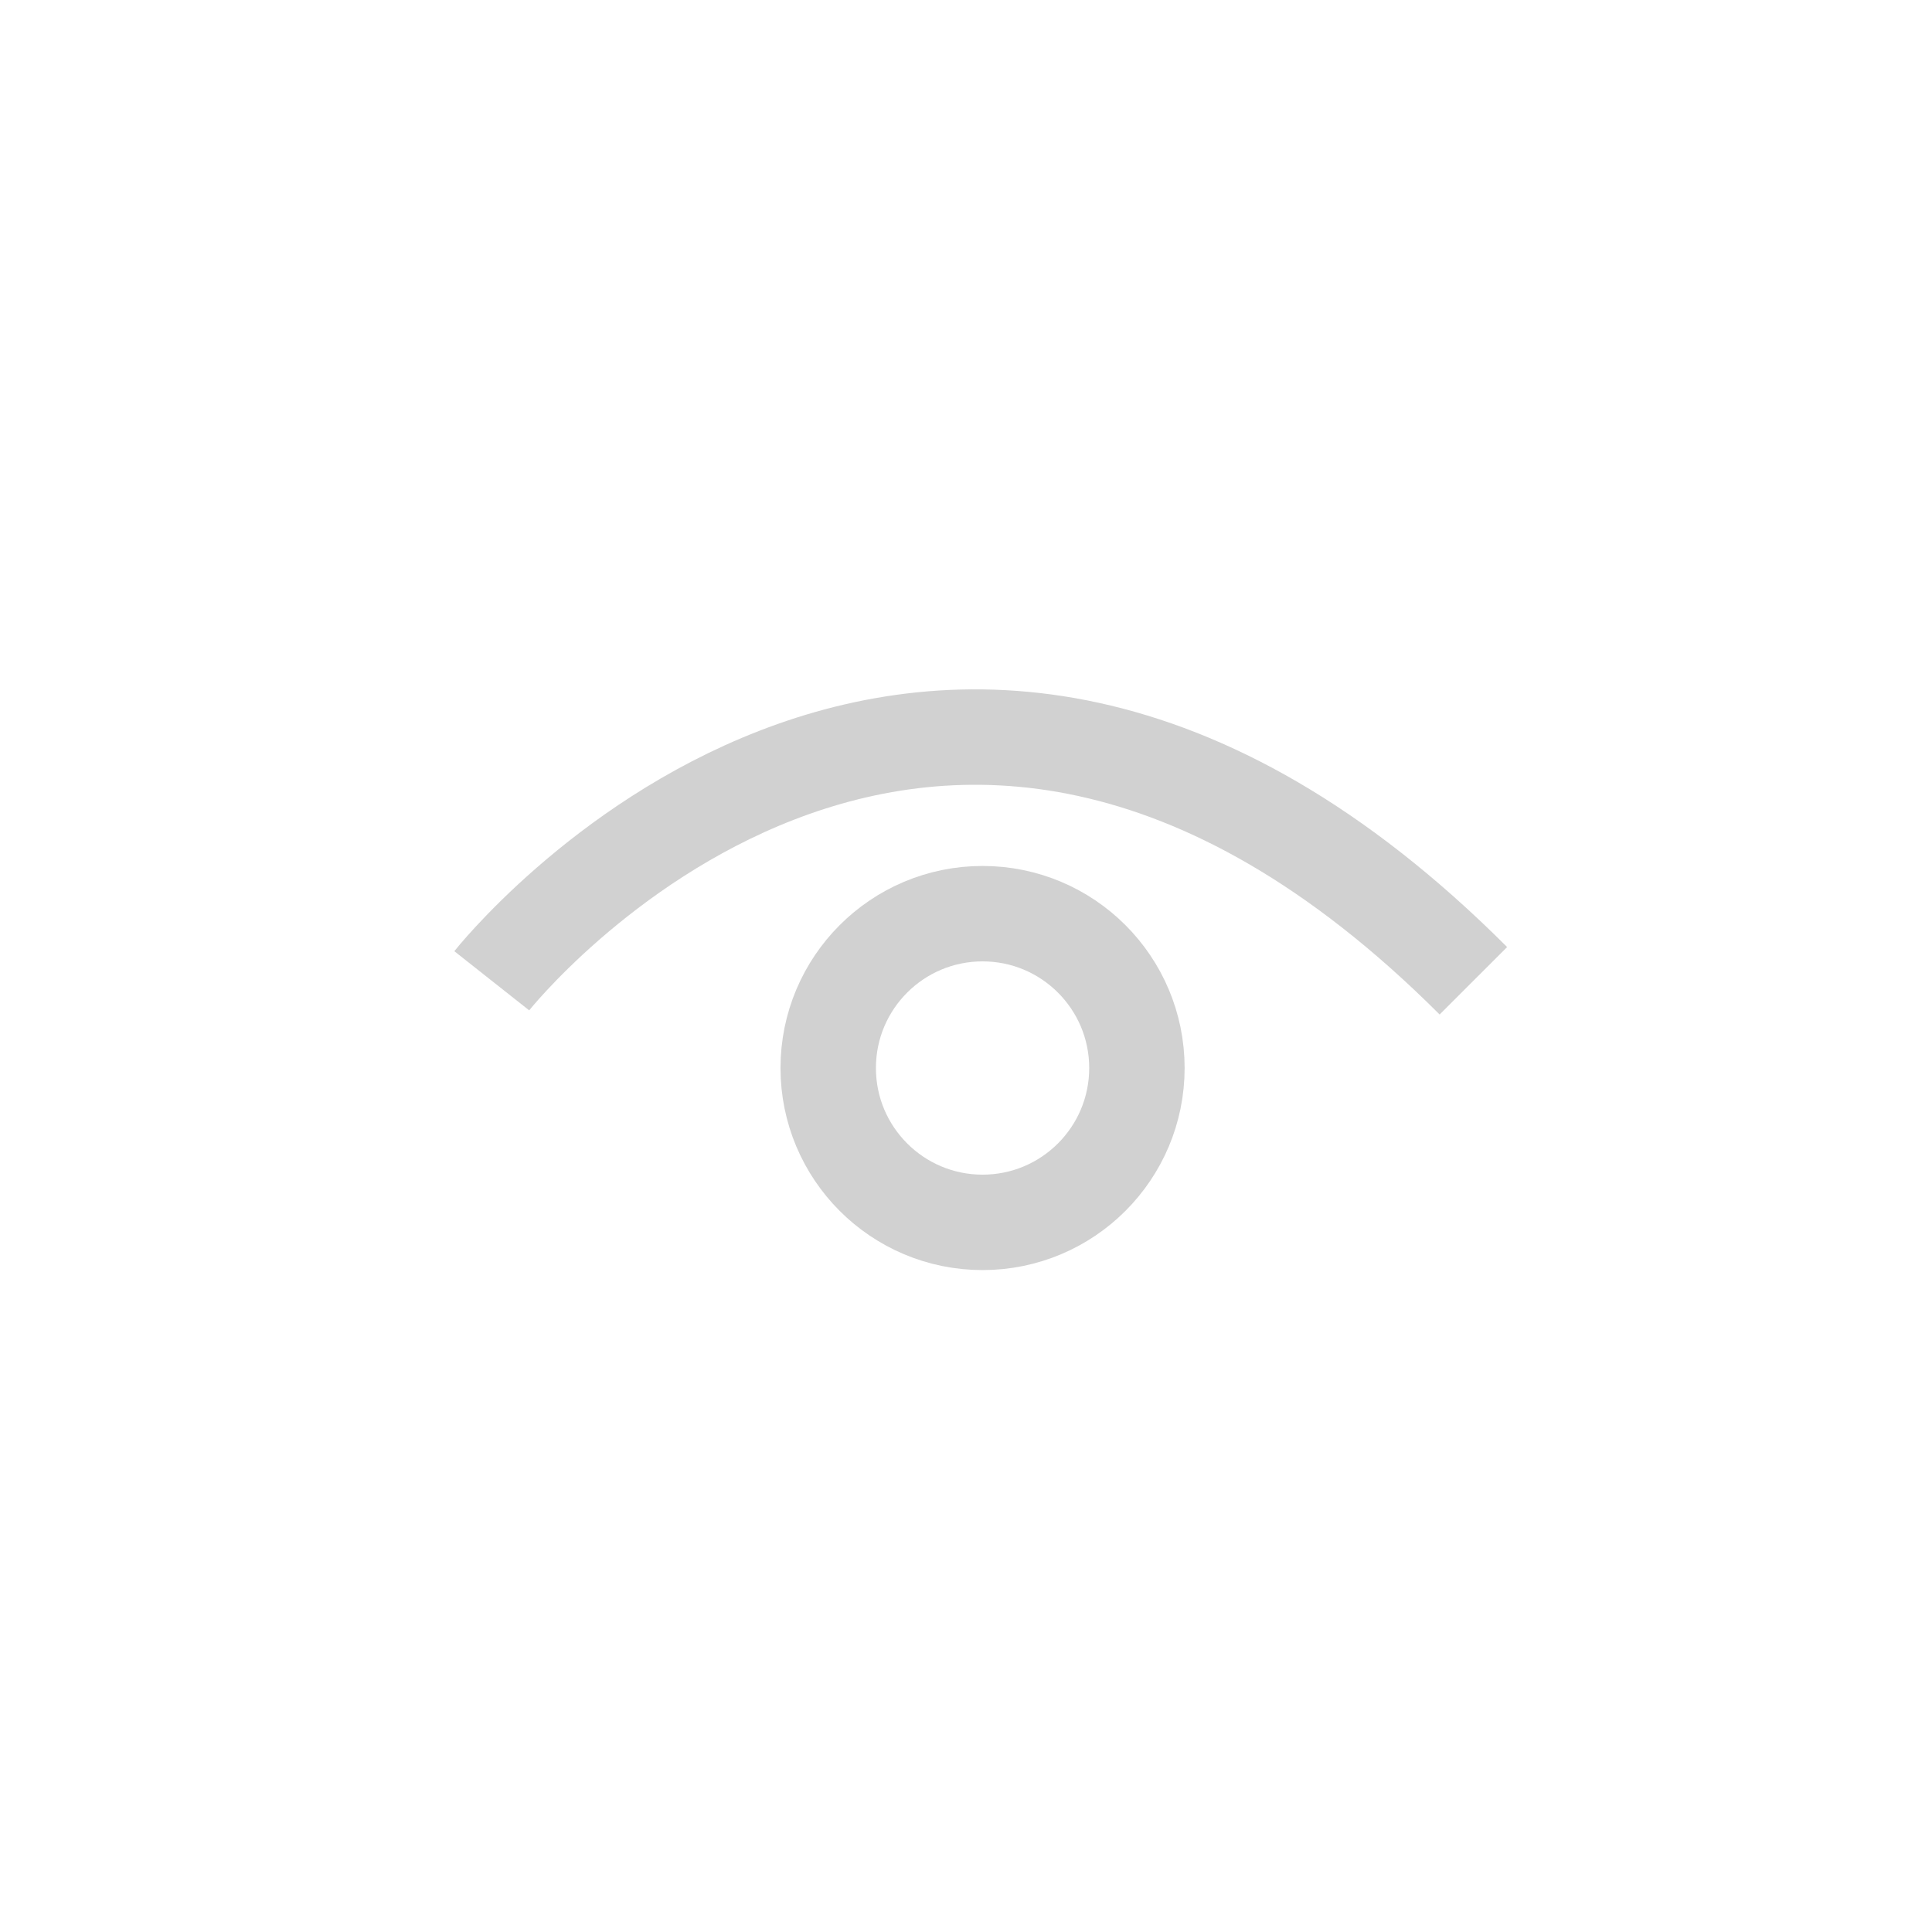 <svg xmlns="http://www.w3.org/2000/svg" xmlns:xlink="http://www.w3.org/1999/xlink" version="1.1" x="0px" y="0px" viewBox="0 0 141.73 141.73" enable-background="new 0 0 141.73 141.73" xml:space="preserve" aria-hidden="true" width="141px" height="141px" style="fill:url(#CerosGradient_id8c45b1a6b);"><defs><linearGradient class="cerosgradient" data-cerosgradient="true" id="CerosGradient_id8c45b1a6b" gradientUnits="userSpaceOnUse" x1="50%" y1="100%" x2="50%" y2="0%"><stop offset="0%" stop-color="#D1D1D1"/><stop offset="100%" stop-color="#D1D1D1"/></linearGradient><linearGradient/></defs><path fill="none" stroke="#000000" stroke-width="7" stroke-miterlimit="10" d="M36.075,71.949c0,0,31.786-40.226,72.011,0" style="stroke:url(#CerosGradient_id8c45b1a6b);"/><circle fill="none" stroke="#000000" stroke-width="7" stroke-miterlimit="10" cx="72.08" cy="78.349" r="11.323" style="stroke:url(#CerosGradient_id8c45b1a6b);"/></svg>
